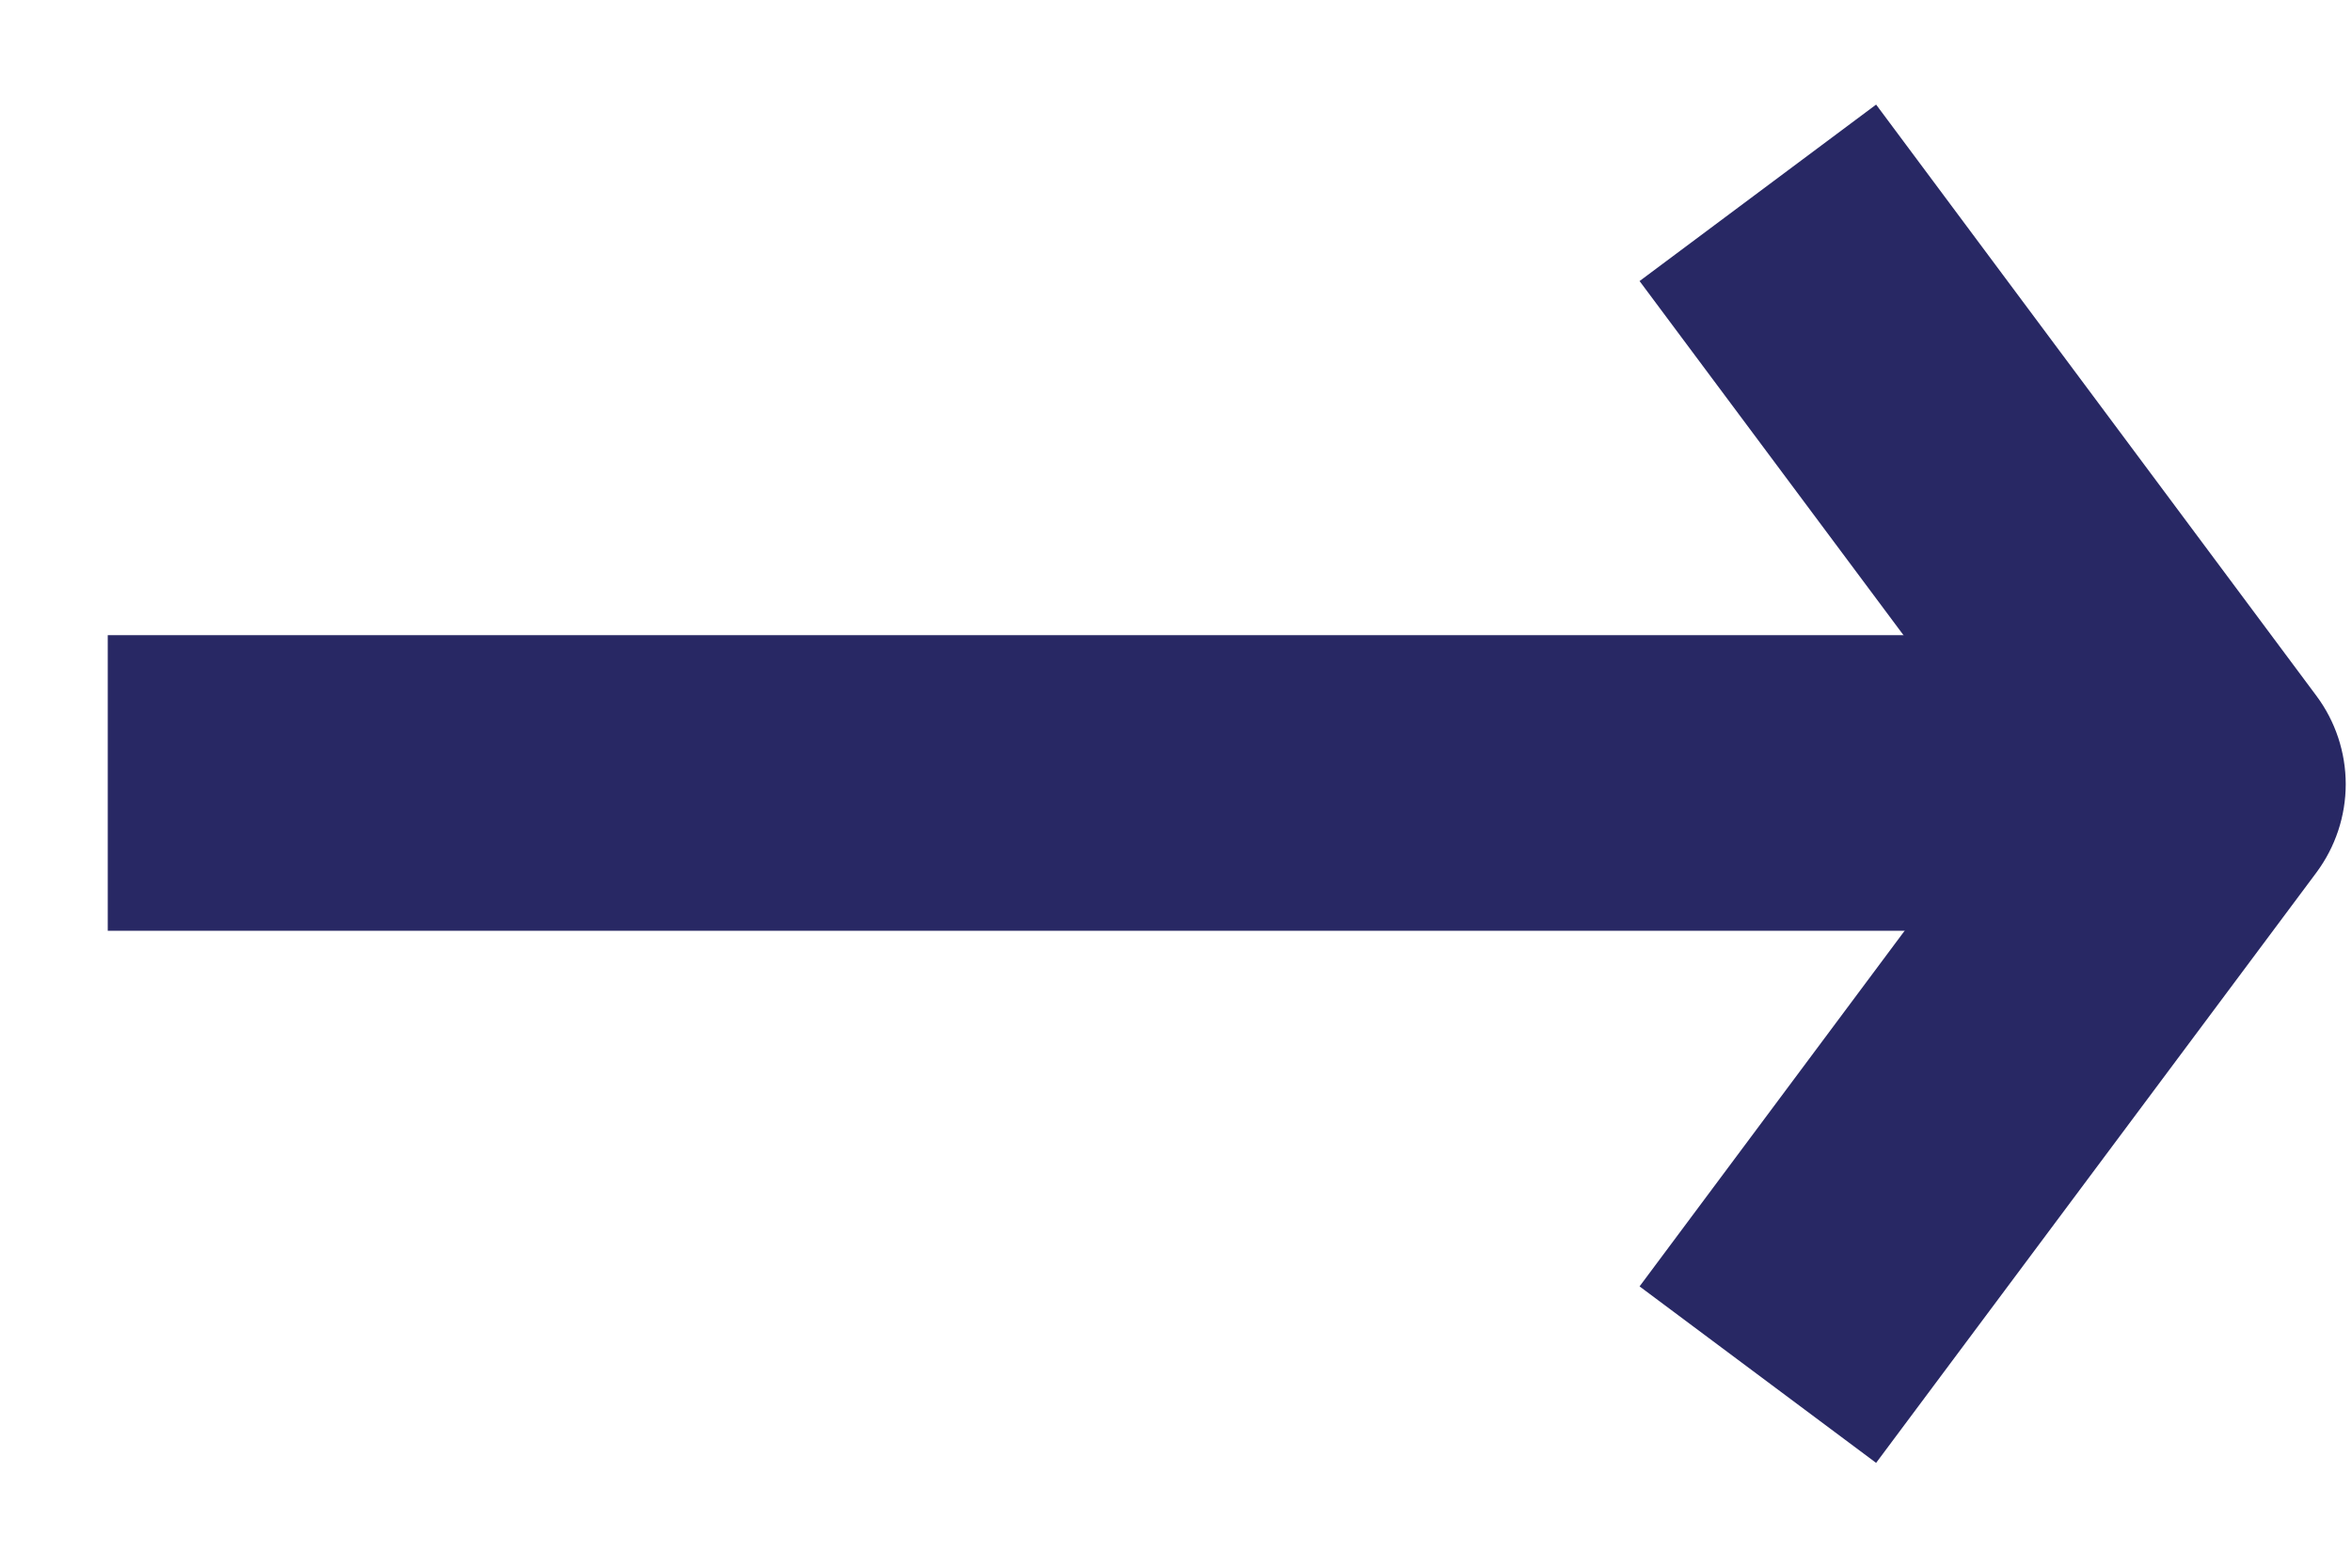 <svg width="21" height="14" viewBox="0 0 21 14" fill="none" xmlns="http://www.w3.org/2000/svg">
<g clip-path="url(#clip0_40_4979)">
<path d="M16.751 13.064L14.639 11.488L17.984 6.999L14.639 2.51L16.751 0.934L20.683 6.215C20.852 6.442 20.944 6.719 20.944 7.003C20.944 7.287 20.852 7.563 20.683 7.791L16.751 13.064Z" fill="#282864"/>
<path d="M19.886 8.312H0.962V5.672H19.886V8.312Z" fill="#282864"/>
</g>
<defs>
<clipPath id="clip0_40_4979">
<rect width="19.981" height="12.141" fill="white" transform="translate(0.962 0.922)"/>
</clipPath>
</defs>
</svg>
